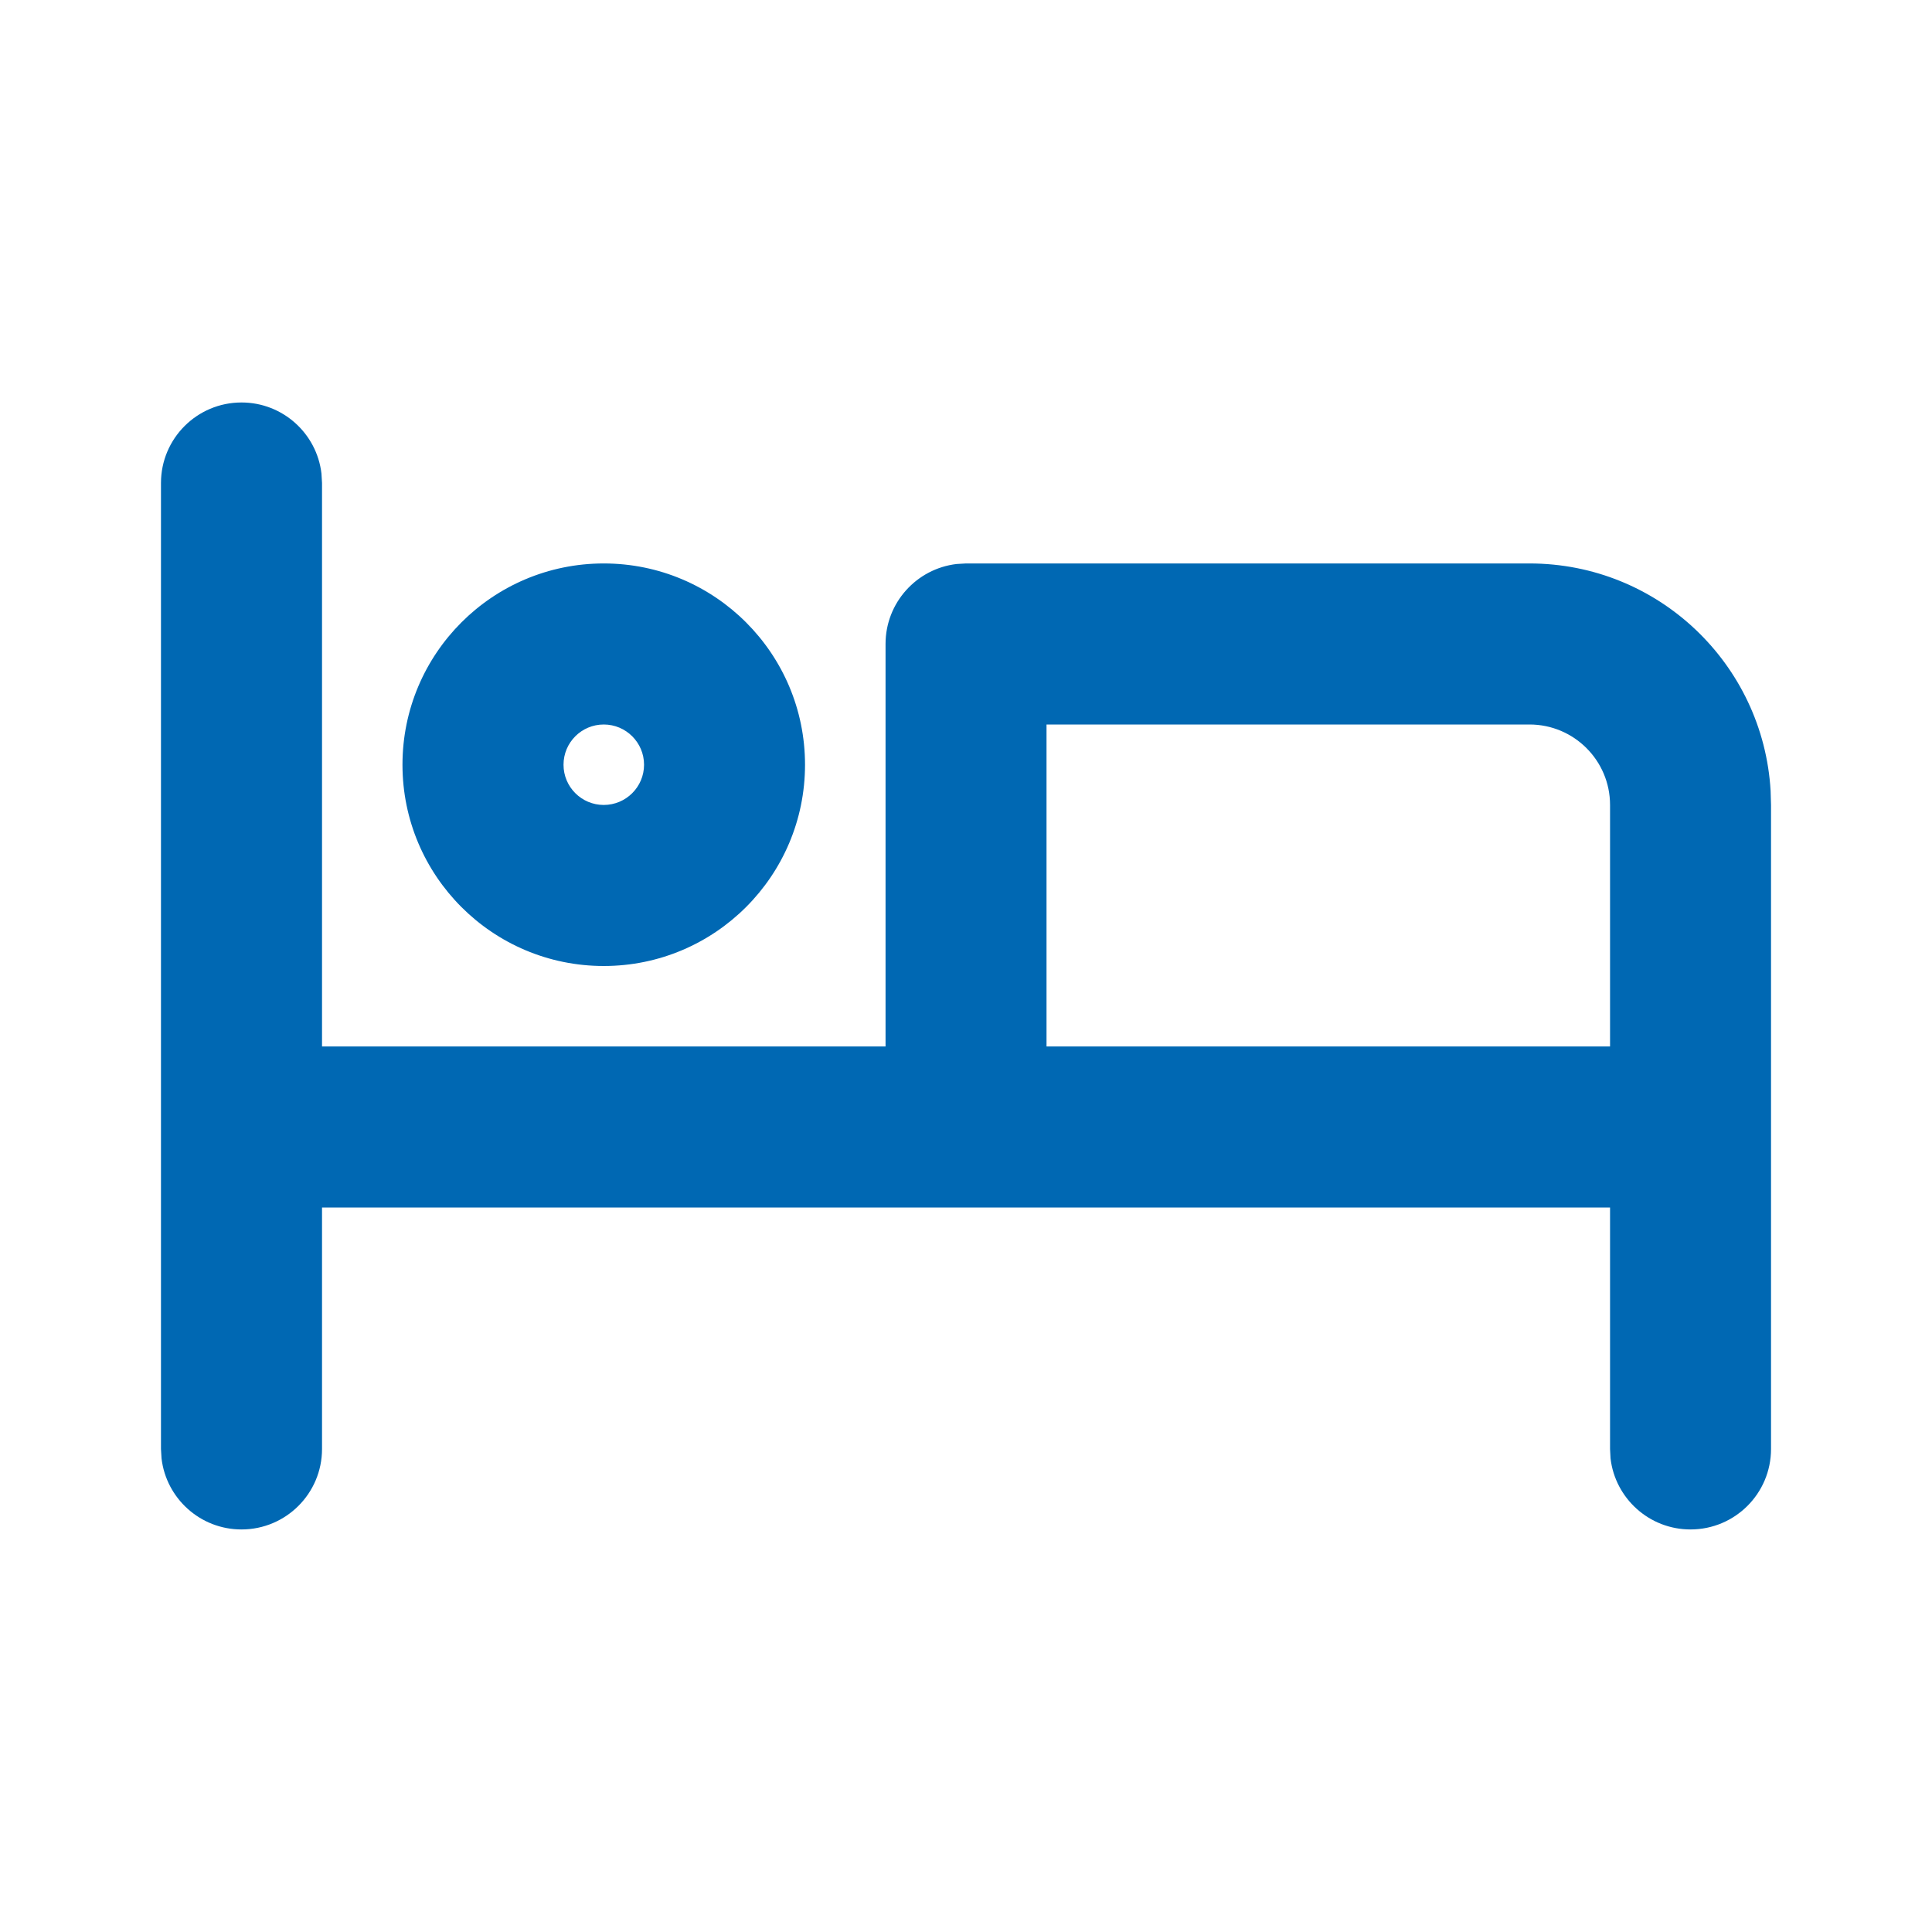 <svg width="28" height="28" viewBox="0 0 28 28" fill="none" xmlns="http://www.w3.org/2000/svg">
<g id="Icon">
<g id="Map">
<g id="bed_line">
<path id="&#229;&#189;&#162;&#231;&#138;&#182;" fill-rule="evenodd" clip-rule="evenodd" d="M3.5 5.833C4.098 5.833 4.592 6.283 4.659 6.864L4.667 7V15.166H12.834V9.333C12.834 8.735 13.284 8.242 13.864 8.174L14 8.166H22.167C24.031 8.166 25.554 9.623 25.661 11.461L25.667 11.666V21C25.667 21.644 25.145 22.166 24.5 22.166C23.902 22.166 23.409 21.716 23.341 21.136L23.334 21V17.5H4.667V21C4.667 21.644 4.144 22.166 3.5 22.166C2.902 22.166 2.409 21.716 2.341 21.136L2.333 21V7C2.333 6.355 2.856 5.833 3.5 5.833ZM22.167 10.5H15.167V15.166H23.334V11.666C23.334 11.022 22.811 10.5 22.167 10.5ZM8.75 8.166C10.361 8.166 11.667 9.472 11.667 11.083C11.667 12.694 10.361 14 8.75 14C7.139 14 5.833 12.694 5.833 11.083C5.833 9.472 7.139 8.166 8.75 8.166ZM8.75 10.5C8.428 10.5 8.167 10.761 8.167 11.083C8.167 11.405 8.428 11.666 8.75 11.666C9.072 11.666 9.334 11.405 9.334 11.083C9.334 10.761 9.072 10.5 8.75 10.5Z" fill="#0068B3"/>
</g>
</g>
</g>
</svg>
